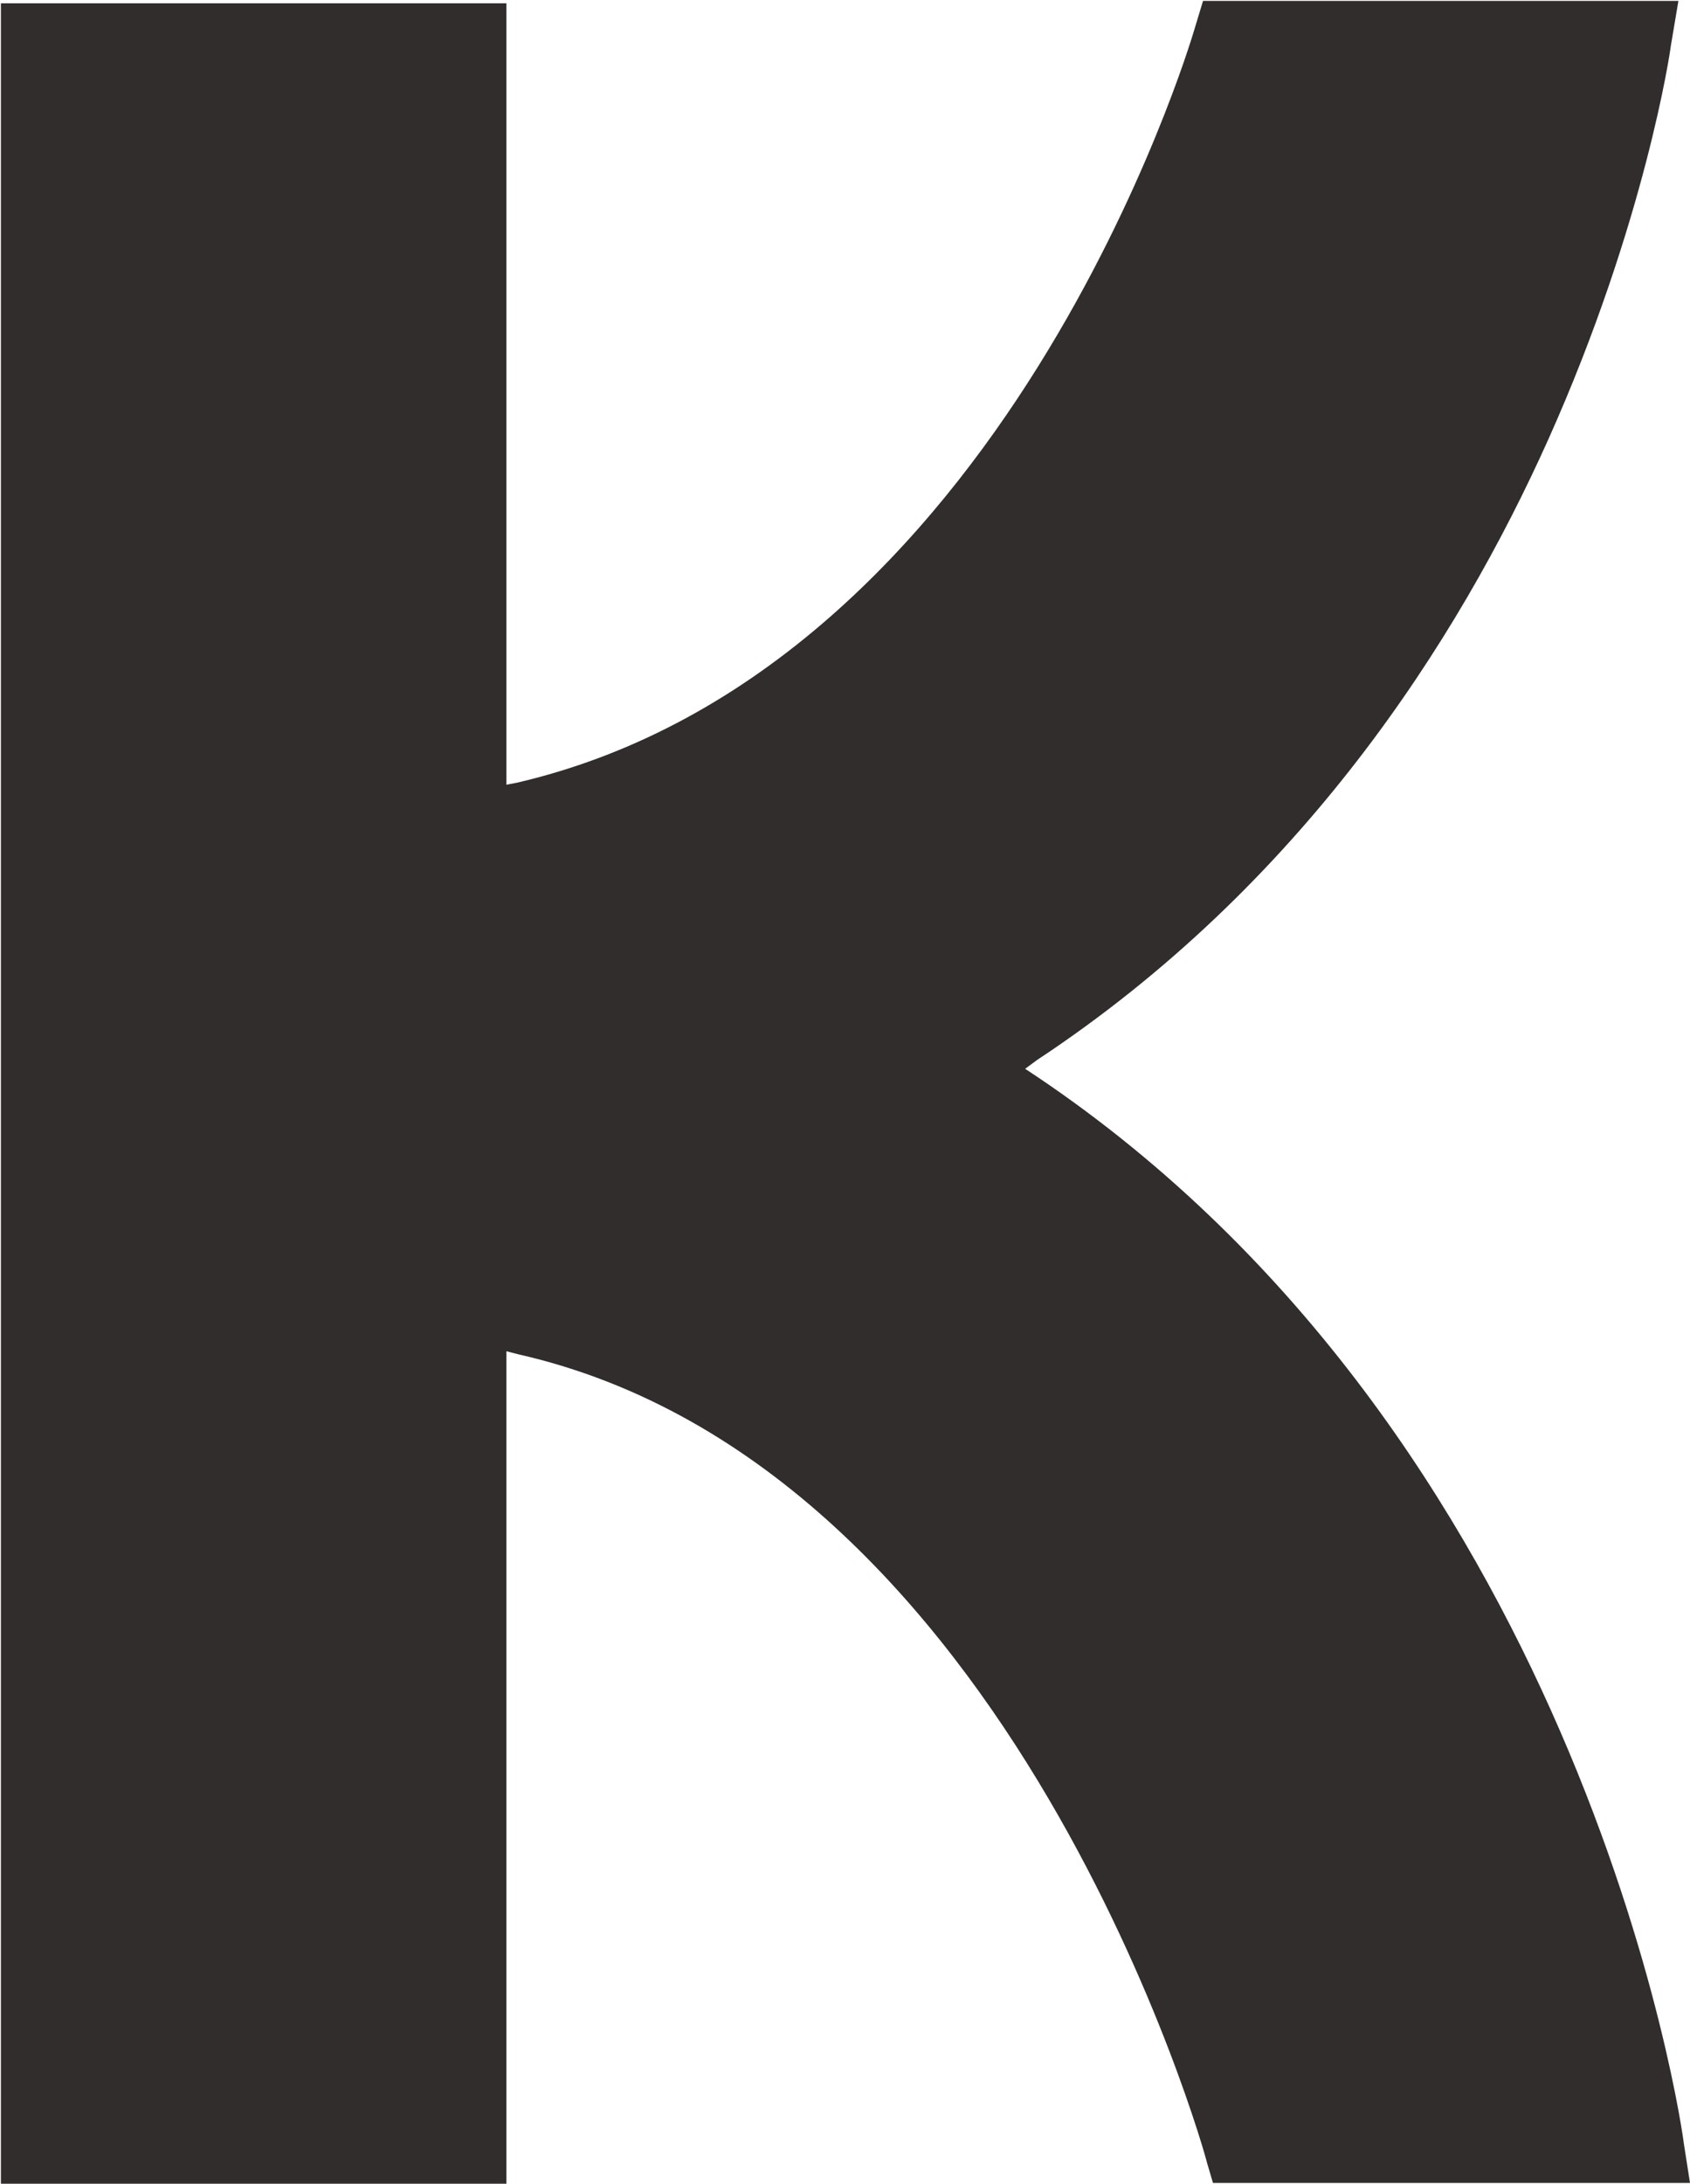 <svg version="1.2" xmlns="http://www.w3.org/2000/svg" viewBox="0 0 1122 1449" width="1122" height="1449">
	<title>KEMIRA</title>
	<style>
		.s0 { fill: #322d2d } 
	</style>
	<path id="Layer" fill-rule="evenodd" class="s0" d="m336.2 520.7l7.7-1.5c323.9-76 447.1-493.9 448.1-496.5l6.7-22.1h315.6l-5.1 30.3c0 1-16.5 116-81.1 260.3-60.6 135.1-164.8 296.8-339.8 412.3l-7.7 5.7 7.7 5.1c178.6 120.1 284.9 290.6 347 433.3 66.2 152 82.6 273.7 82.6 274.7l4.1 26.2h-316.7l-4.1-13.9c-0.5-3.6-127.8-461.5-457.3-536l-7.7-2v552.4h-335.6v-1446.8h335.6z"/>
</svg>